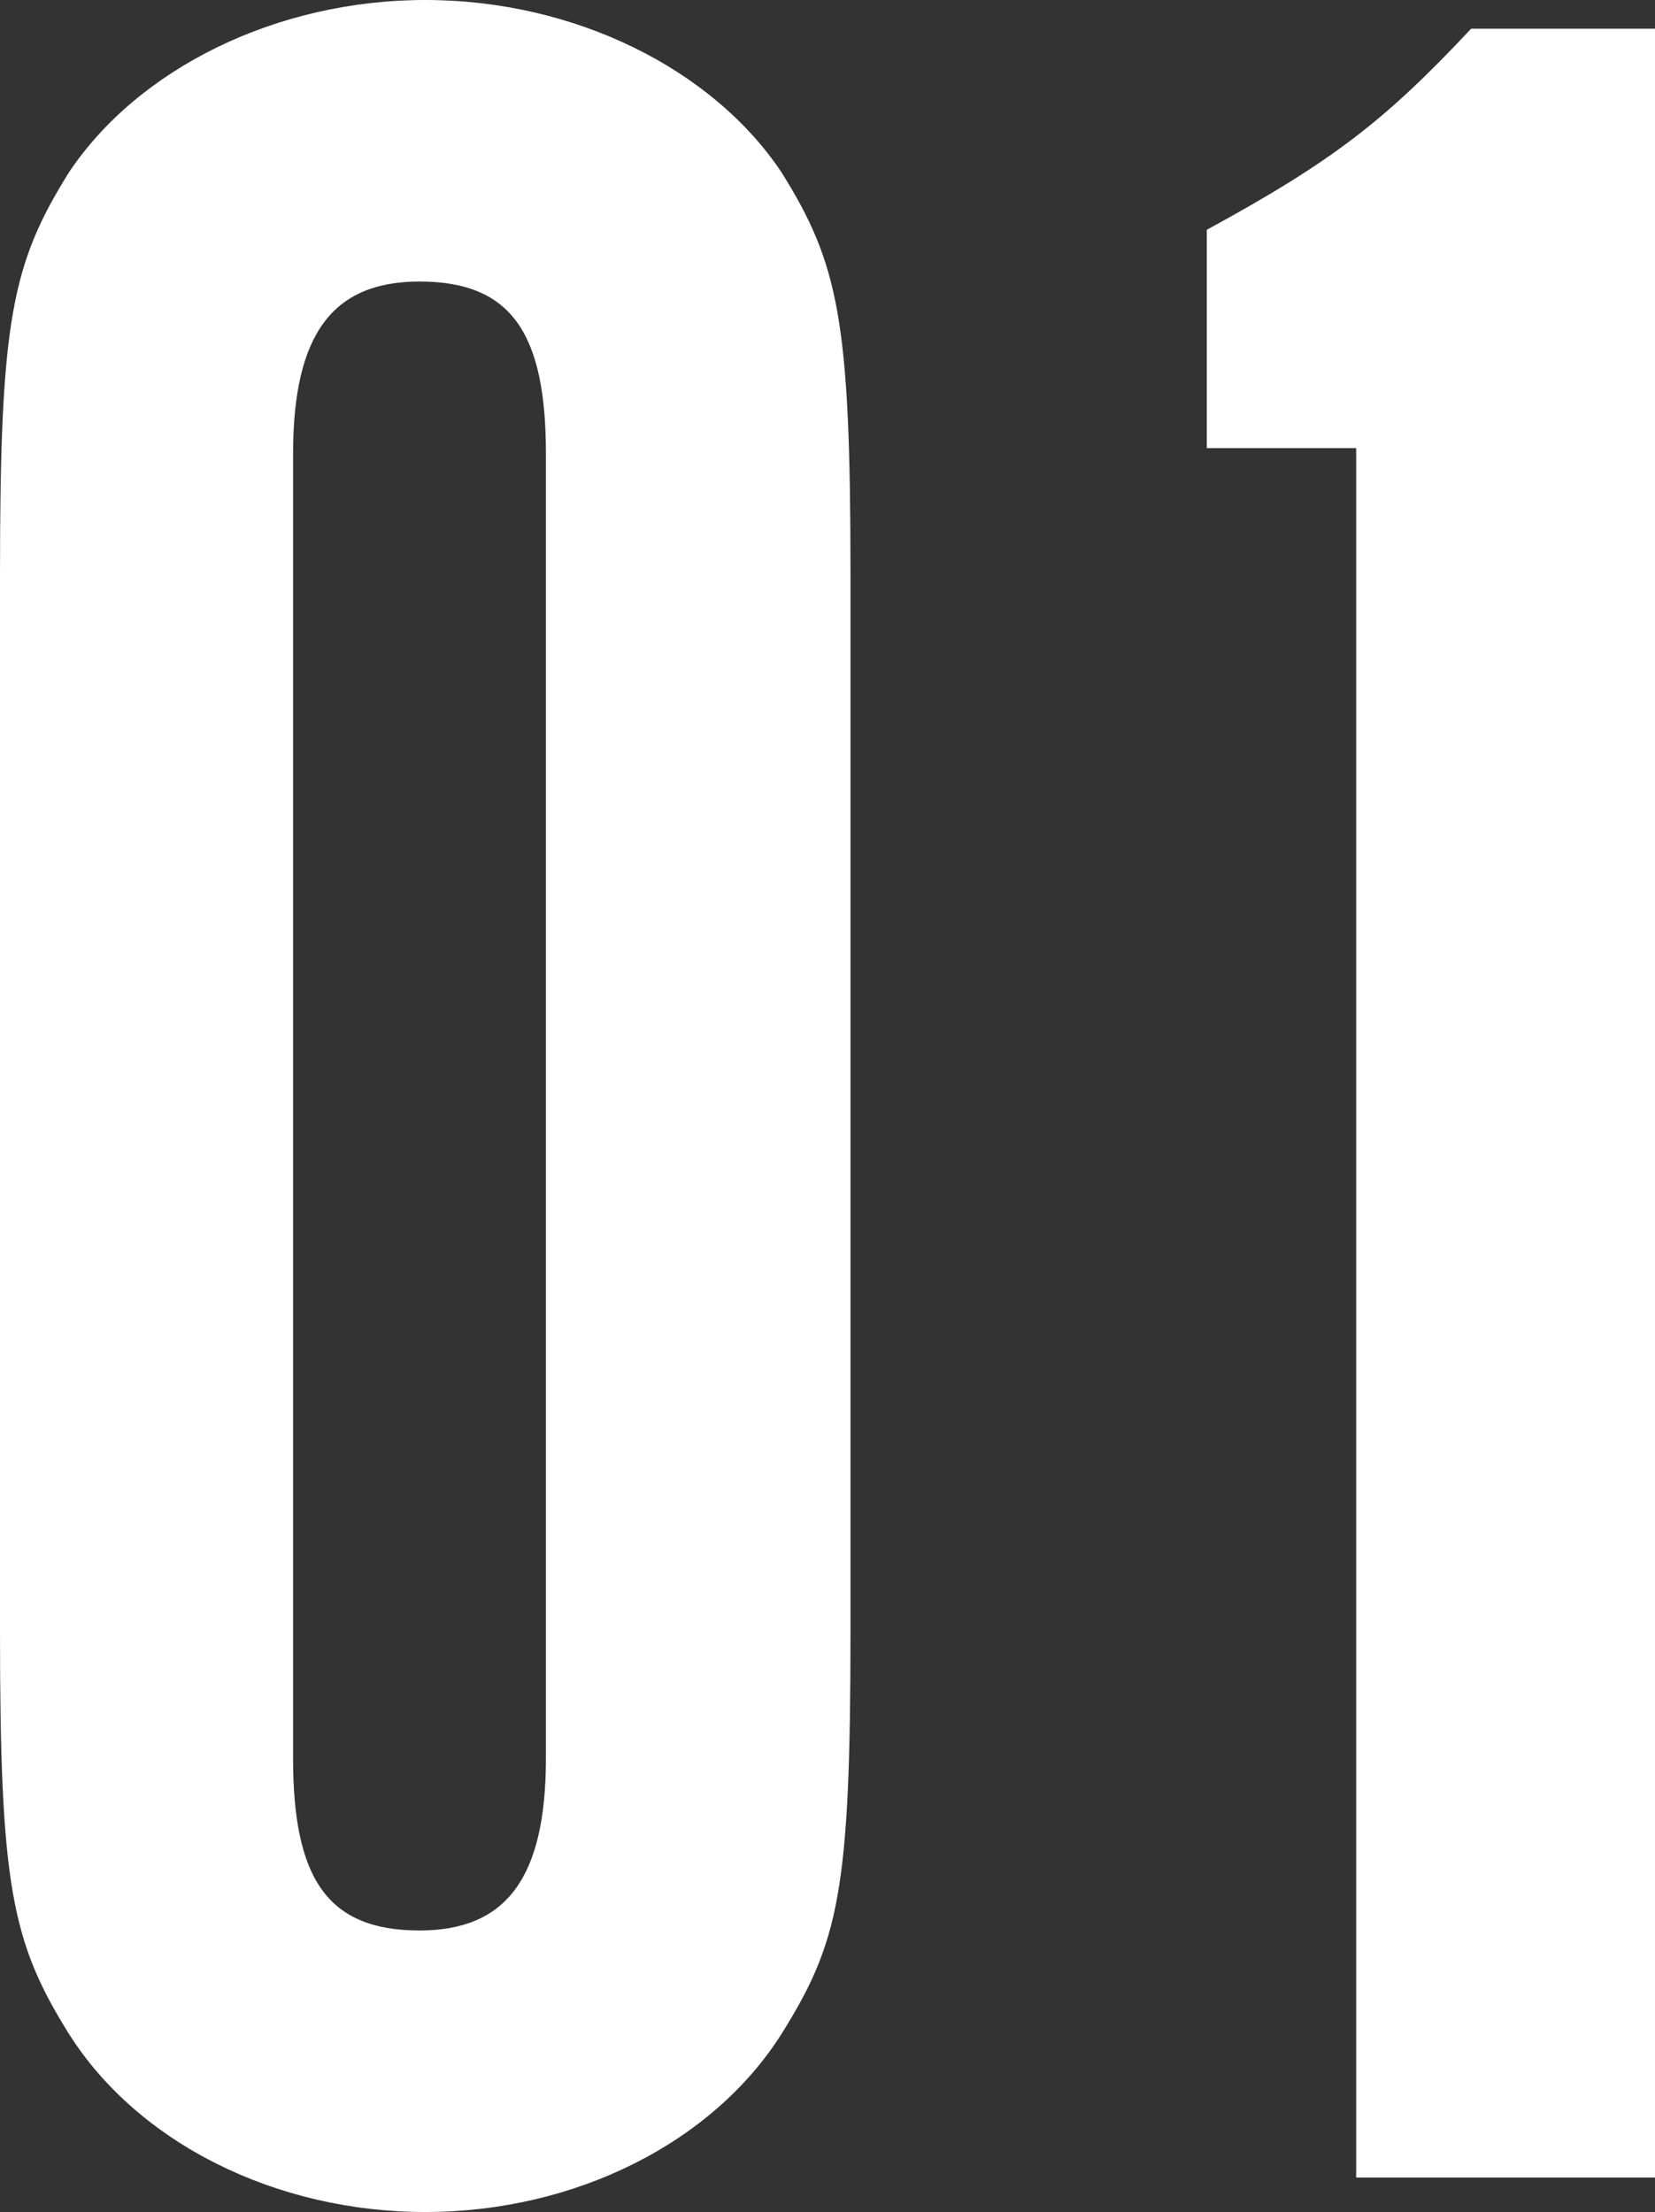 <svg xmlns="http://www.w3.org/2000/svg" viewBox="0 0 28.8 38.5" style="enable-background:new 0 0 28.8 38.5" xml:space="preserve"><rect x="0" y="0" width="28.8" height="38.5" fill="#333333" stroke="none"/><g style="enable-background:new"><path d="M0 10c0-4.4.2-5.4 1.2-7 1.2-1.8 3.6-3 6.2-3s5 1.2 6.2 3c1 1.6 1.2 2.6 1.2 7v18.4c0 4.5-.2 5.4-1.2 7-1.2 1.9-3.6 3.1-6.2 3.1s-5-1.2-6.2-3.1c-1-1.6-1.2-2.6-1.2-7V10zm9.5-2.1c0-2.1-.6-3-2.2-3-1.5 0-2.2.9-2.2 3v22.7c0 2.1.6 3 2.2 3 1.5 0 2.2-.9 2.2-3V7.9zm14.1-.1H21V4c2.2-1.2 3.1-1.9 4.6-3.5h3.2v37.4h-5.2V7.8z" style="fill:#fff"/></g></svg>